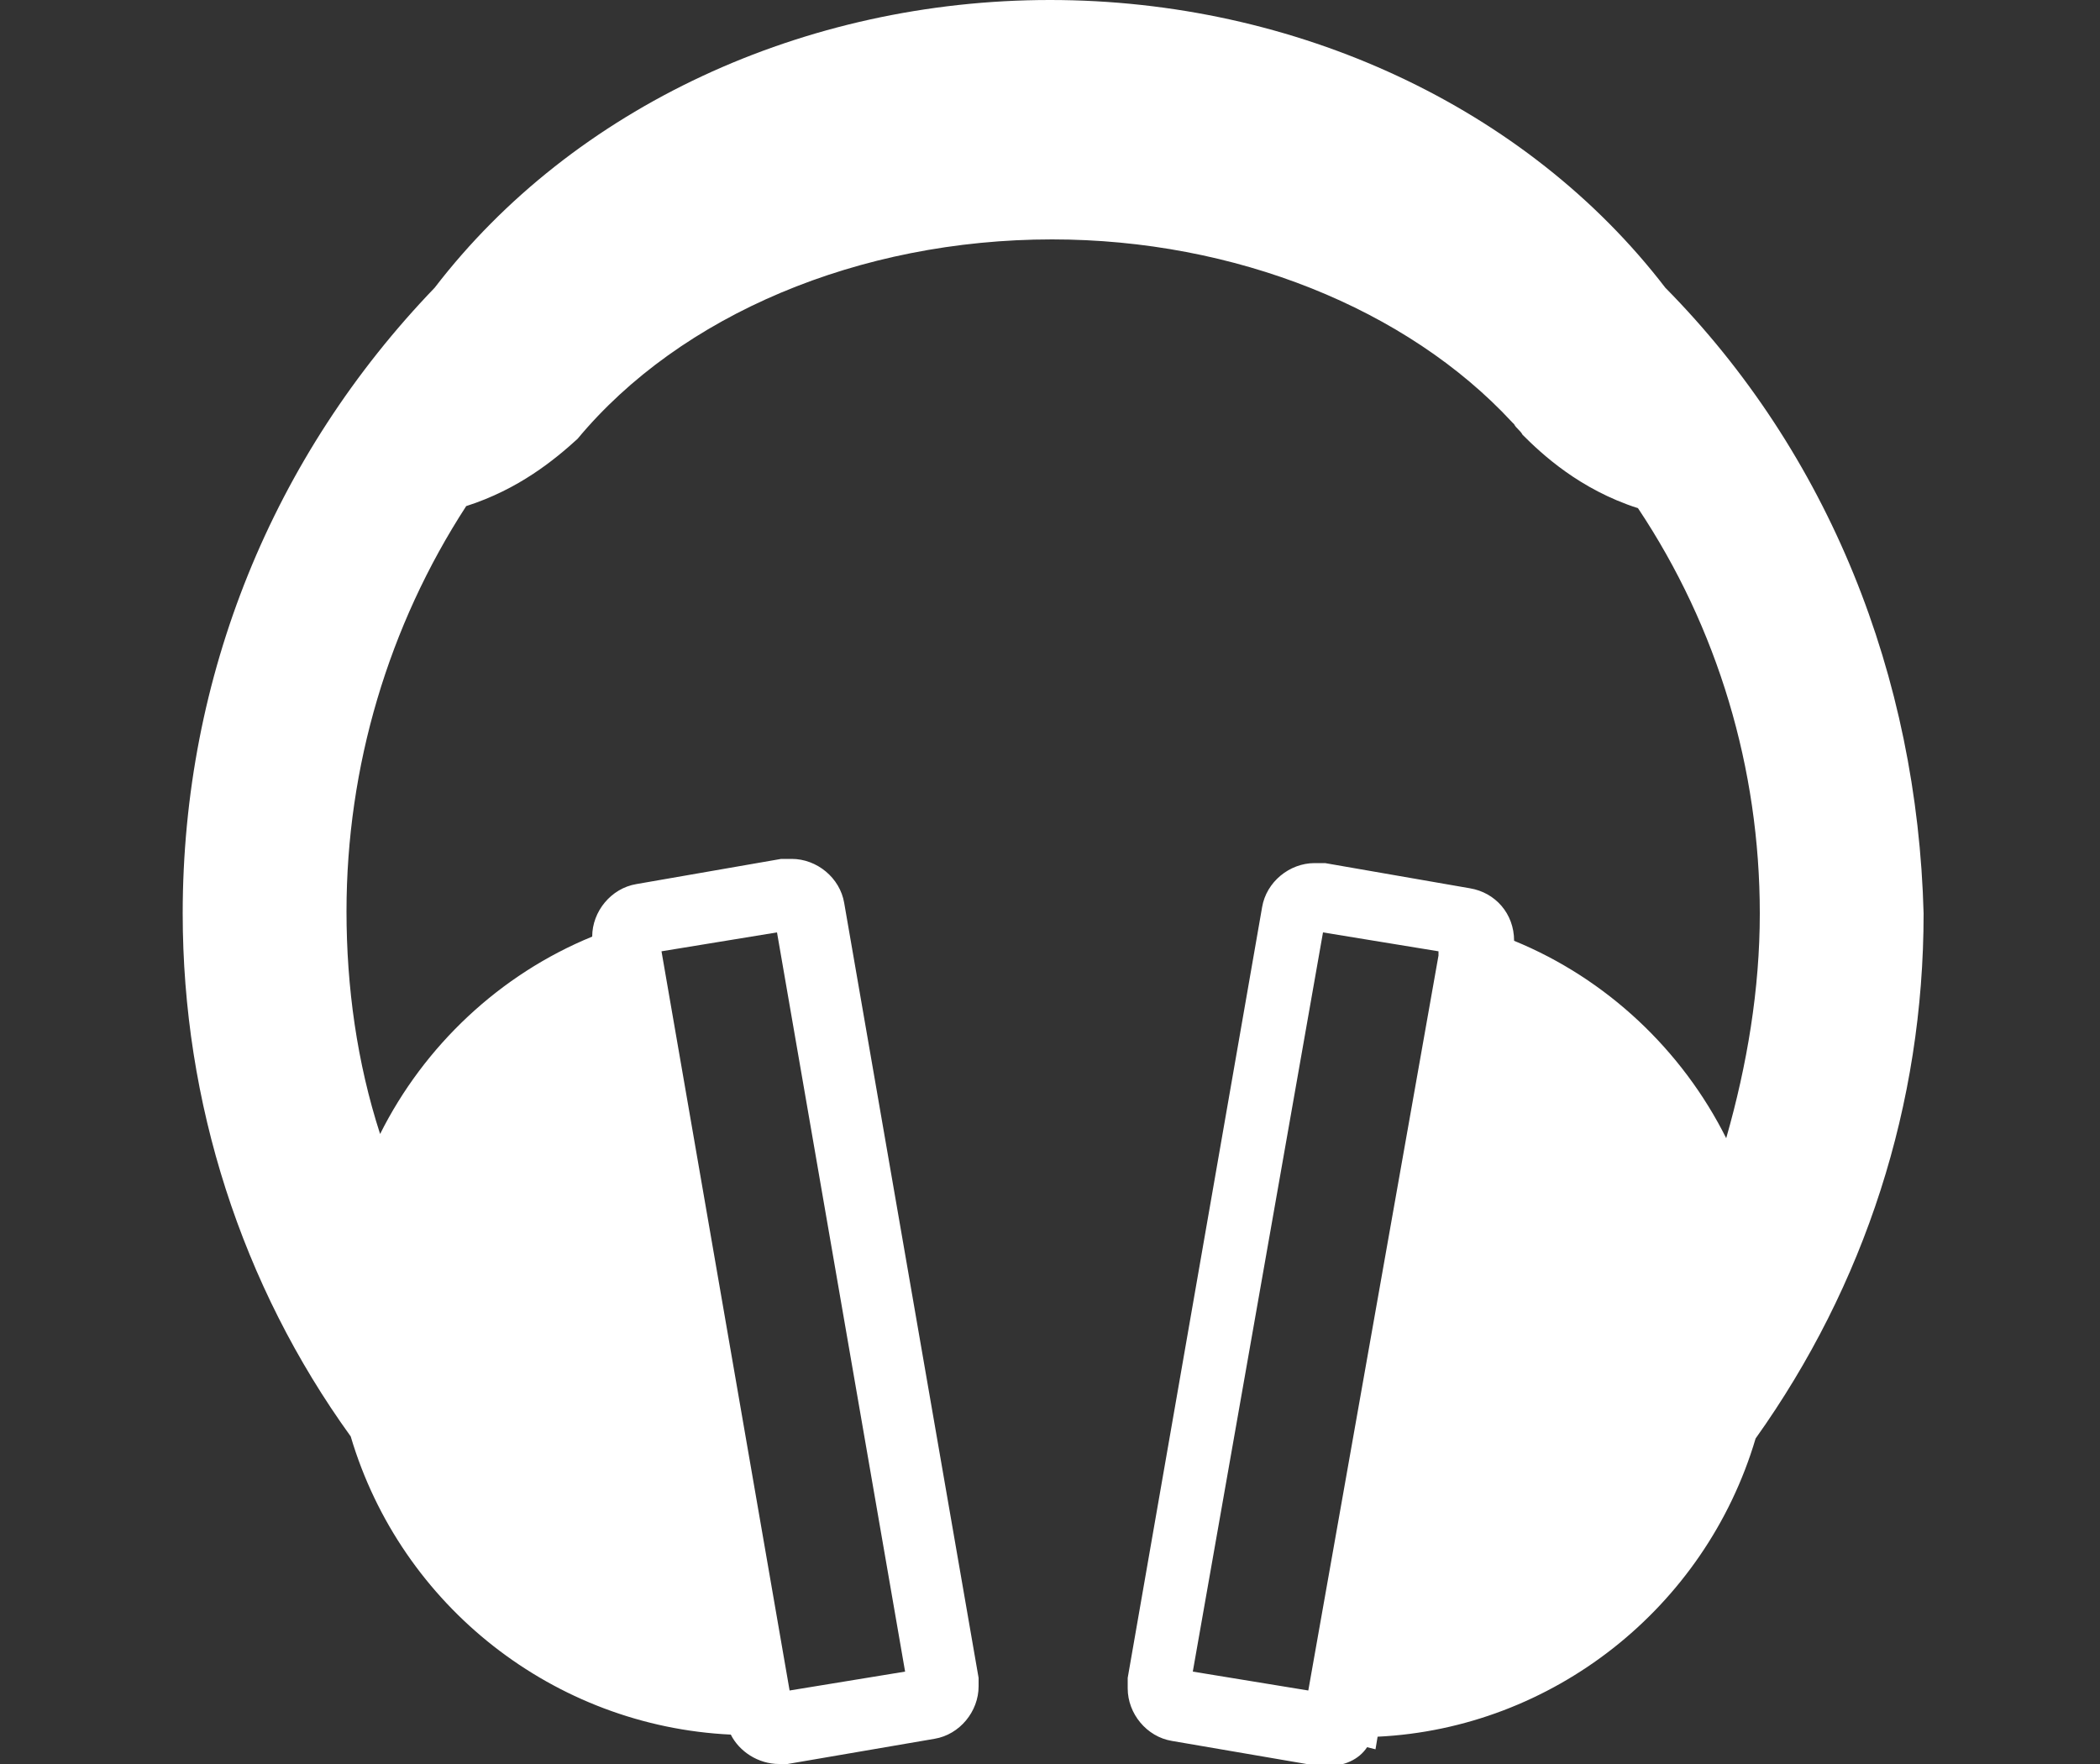 <?xml version="1.0" encoding="utf-8"?>
<!-- Generator: Adobe Illustrator 18.0.0, SVG Export Plug-In . SVG Version: 6.00 Build 0)  -->
<!DOCTYPE svg PUBLIC "-//W3C//DTD SVG 1.1//EN" "http://www.w3.org/Graphics/SVG/1.1/DTD/svg11.dtd">
<svg version="1.1" id="Layer_1" xmlns="http://www.w3.org/2000/svg" xmlns:xlink="http://www.w3.org/1999/xlink" x="0px" y="0px"
	 viewBox="0 0 100 84" enable-background="new 0 0 100 84" xml:space="preserve">
<rect x="0" y="0" width="100" height="84" fill="#333333" stroke="none"/>
<g>
	<path fill="#FFFFFF" d="M79.3,13.7C72.7,5.1,61.7,0,50,0C38.3,0,27.3,5.1,20.7,13.7c-7.7,8-12,18.5-12,29.8c0,9,2.8,17.7,8,24.9
		c2.4,8.1,9.7,13.8,18.1,14.2c0.4,0.8,1.3,1.4,2.3,1.4c0.1,0,0.3,0,0.4,0l7-1.2c1.2-0.2,2.1-1.3,2.1-2.5c0-0.1,0-0.3,0-0.4L40.2,43
		c-0.2-1.2-1.3-2.1-2.5-2.1c-0.2,0-0.3,0-0.5,0l-6.9,1.2c-1.2,0.2-2.1,1.3-2.1,2.5c0,0,0,0,0,0c-4.4,1.8-8,5.2-10.1,9.4
		c-1.1-3.4-1.6-7-1.6-10.6c0-6.9,2-13.6,5.7-19.3c2.5-0.8,4.2-2.2,5.3-3.2l0,0l0,0c4.9-5.9,13.4-9.5,22.6-9.5
		c8.7,0,16.9,3.3,21.9,8.7l0.1,0.1c0.1,0.2,0.3,0.3,0.4,0.5c0.9,0.9,2.7,2.6,5.5,3.5c3.8,5.7,5.8,12.4,5.8,19.3
		c0,3.6-0.6,7.2-1.6,10.7c-2.1-4.2-5.7-7.6-10.1-9.4v0c0-1.3-0.9-2.3-2.1-2.5l-6.9-1.2c-0.1,0-0.3,0-0.5,0c-1.2,0-2.3,0.9-2.5,2.1
		l-6.4,36.7c0,0.1,0,0.3,0,0.5c0,1.2,0.9,2.3,2.1,2.5l7,1.2c0.1,0,0.3,0,0.4,0c0.8,0,1.5-0.3,1.9-0.9l0.4,0.1l0.1-0.6
		c8.3-0.4,15.6-6.1,18-14.2c5.2-7.3,8-15.9,8-25C91.3,32.2,87.1,21.6,79.3,13.7z M37,44.4l6.1,35.2l-5.5,0.9l-6.1-35.2L37,44.4z
		 M62.3,80.5l-5.5-0.9L63,44.4l5.5,0.9l0,0.2L62.3,80.5z"/>
</g>
</svg>
